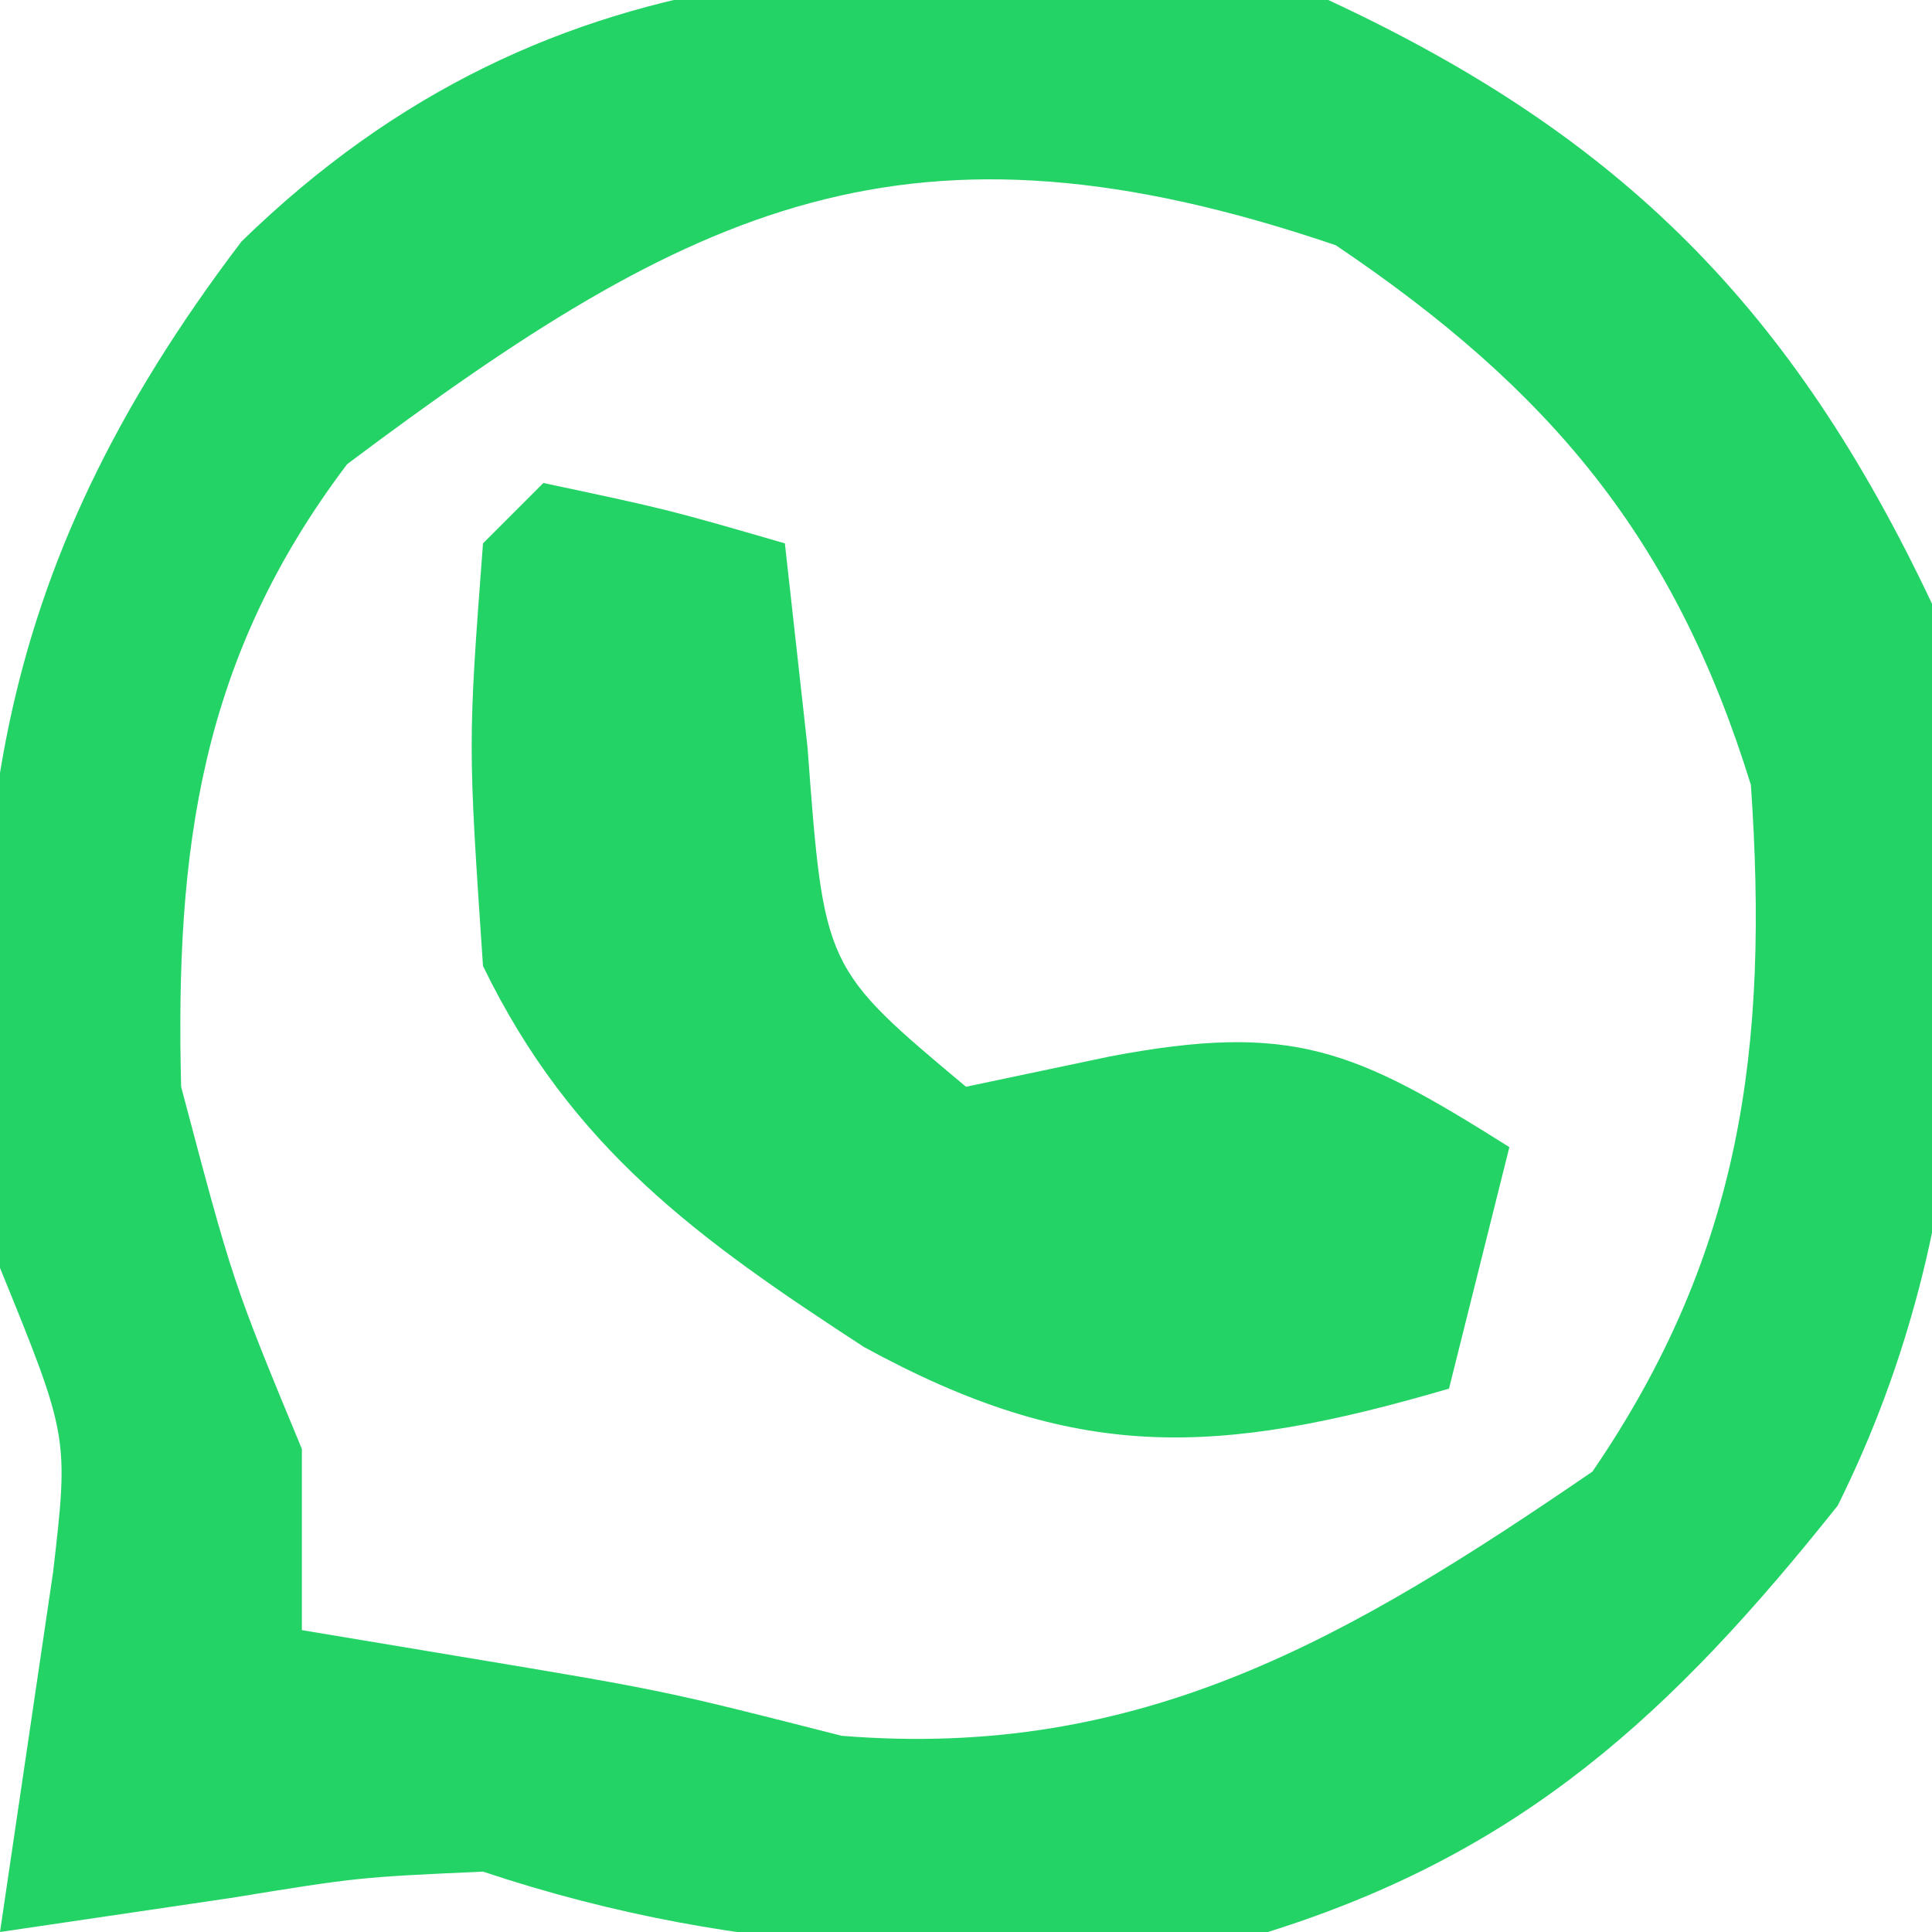 <?xml version="1.0" encoding="UTF-8"?>
<svg version="1.1" xmlns="http://www.w3.org/2000/svg" width="32" height="32">
<path d="M0 0 C4.881 2.266 7.7 5.135 10 10 C10.765 15.167 10.803 20.186 8.438 24.938 C5.69 28.389 3.206 30.683 -1 32 C-5.562 32.485 -9.635 32.455 -14 31 C-16.066 31.093 -16.066 31.093 -18.188 31.438 C-19.446 31.623 -20.704 31.809 -22 32 C-21.707 30.014 -21.414 28.029 -21.121 26.043 C-20.861 23.797 -20.861 23.797 -22 21 C-22.731 14.143 -22.206 9.534 -18 4 C-12.814 -1.056 -6.848 -0.922 0 0 Z M-16.25 7.688 C-18.682 10.901 -19.099 14.068 -19 18 C-18.142 21.242 -18.142 21.242 -17 24 C-17 24.99 -17 25.98 -17 27 C-15.701 27.217 -15.701 27.217 -14.375 27.438 C-11 28 -11 28 -8.062 28.75 C-3.093 29.156 0.353 27.127 4.375 24.375 C6.848 20.761 7.3 17.338 7 13 C5.741 8.927 3.684 6.461 0.125 4.062 C-6.965 1.652 -10.526 3.395 -16.25 7.688 Z " fill="#24D365" transform="translate(22,0)"/>
<path d="M0 0 C2.062 0.438 2.062 0.438 4 1 C4.124 2.114 4.247 3.228 4.375 4.375 C4.647 8.031 4.647 8.031 7 10 C7.784 9.835 8.568 9.67 9.375 9.5 C12.413 8.921 13.44 9.388 16 11 C15.67 12.32 15.34 13.64 15 15 C11.132 16.132 8.809 16.224 5.312 14.312 C2.56 12.522 0.463 11.013 -1 8 C-1.25 4.312 -1.25 4.312 -1 1 C-0.67 0.67 -0.34 0.34 0 0 Z " fill="#24D365" transform="translate(9,8)"/>
</svg>
